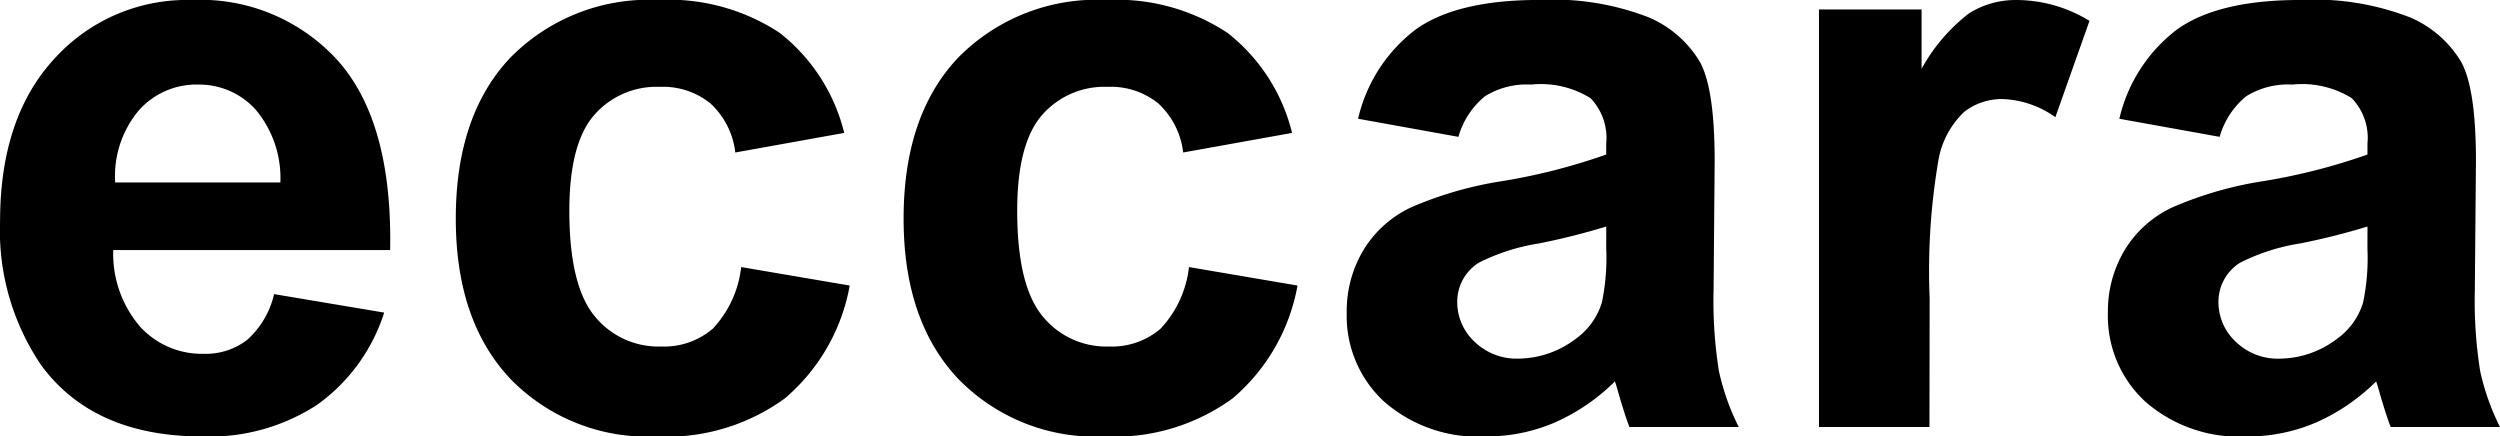<svg xmlns="http://www.w3.org/2000/svg" width="136.598" height="23.848" viewBox="0 0 136.598 23.848">
  <path id="logo" d="M16.371-7.262l6.016,1.01a9.867,9.867,0,0,1-3.663,5.038A10.761,10.761,0,0,1,12.461.516Q6.51.516,3.652-3.373A13.064,13.064,0,0,1,1.4-11.236q0-5.672,2.965-8.884a9.764,9.764,0,0,1,7.5-3.212,10.128,10.128,0,0,1,8.035,3.362q2.943,3.362,2.814,10.3H7.584A6.108,6.108,0,0,0,9.045-5.489,4.57,4.57,0,0,0,12.525-4,3.7,3.7,0,0,0,14.91-4.77,4.777,4.777,0,0,0,16.371-7.262Zm.344-6.1a5.813,5.813,0,0,0-1.354-3.985,4.153,4.153,0,0,0-3.137-1.364,4.193,4.193,0,0,0-3.266,1.439,5.57,5.57,0,0,0-1.268,3.91ZM47.523-16.07,41.572-15a4.319,4.319,0,0,0-1.364-2.686,4.12,4.12,0,0,0-2.761-.9,4.511,4.511,0,0,0-3.6,1.558q-1.343,1.558-1.343,5.21,0,4.061,1.364,5.736A4.48,4.48,0,0,0,37.533-4.4a4.069,4.069,0,0,0,2.814-.978,5.879,5.879,0,0,0,1.547-3.362l5.93,1.01a10.522,10.522,0,0,1-3.545,6.166A10.973,10.973,0,0,1,37.254.516a10.445,10.445,0,0,1-7.981-3.158Q26.3-5.8,26.3-11.387q0-5.65,2.986-8.8a10.607,10.607,0,0,1,8.078-3.147,11.021,11.021,0,0,1,6.628,1.794A9.939,9.939,0,0,1,47.523-16.07Zm24.471,0L66.043-15a4.319,4.319,0,0,0-1.364-2.686,4.12,4.12,0,0,0-2.761-.9,4.511,4.511,0,0,0-3.6,1.558q-1.343,1.558-1.343,5.21,0,4.061,1.364,5.736A4.48,4.48,0,0,0,62-4.4a4.069,4.069,0,0,0,2.814-.978,5.879,5.879,0,0,0,1.547-3.362l5.93,1.01A10.522,10.522,0,0,1,68.75-1.568,10.973,10.973,0,0,1,61.725.516a10.445,10.445,0,0,1-7.981-3.158Q50.768-5.8,50.768-11.387q0-5.65,2.986-8.8a10.607,10.607,0,0,1,8.078-3.147,11.021,11.021,0,0,1,6.628,1.794A9.939,9.939,0,0,1,71.994-16.07Zm9.088.215L75.6-16.844a8.533,8.533,0,0,1,3.18-4.9q2.256-1.59,6.7-1.59a14.446,14.446,0,0,1,6.016.956,6,6,0,0,1,2.782,2.428q.806,1.472.806,5.4L95.025-7.5a24.465,24.465,0,0,0,.29,4.437A12.95,12.95,0,0,0,96.4,0H90.428q-.236-.6-.58-1.783-.15-.537-.215-.709A10.884,10.884,0,0,1,86.324-.236a9.476,9.476,0,0,1-3.76.752A7.775,7.775,0,0,1,77.011-1.4,6.356,6.356,0,0,1,74.98-6.23,6.489,6.489,0,0,1,75.9-9.679,6.036,6.036,0,0,1,78.493-12a20.233,20.233,0,0,1,4.8-1.407,32.892,32.892,0,0,0,5.865-1.482v-.6a3.126,3.126,0,0,0-.859-2.481,5.15,5.15,0,0,0-3.244-.741,4.32,4.32,0,0,0-2.514.634A4.4,4.4,0,0,0,81.082-15.855Zm8.078,4.9a37.736,37.736,0,0,1-3.674.924A11.066,11.066,0,0,0,82.2-8.98a2.518,2.518,0,0,0-1.182,2.127,2.961,2.961,0,0,0,.945,2.191,3.3,3.3,0,0,0,2.406.924,5.228,5.228,0,0,0,3.115-1.074,3.782,3.782,0,0,0,1.439-2,11.921,11.921,0,0,0,.236-2.943ZM106.82,0h-6.037V-22.816h5.607v3.244a9.751,9.751,0,0,1,2.589-3.029,4.763,4.763,0,0,1,2.61-.73,7.662,7.662,0,0,1,3.975,1.139L113.7-16.93a5.3,5.3,0,0,0-2.836-.988,3.351,3.351,0,0,0-2.148.7,4.773,4.773,0,0,0-1.386,2.524,35.862,35.862,0,0,0-.5,7.648Zm15.855-15.855-5.479-.988a8.533,8.533,0,0,1,3.18-4.9q2.256-1.59,6.7-1.59a14.446,14.446,0,0,1,6.016.956,6,6,0,0,1,2.782,2.428q.806,1.472.806,5.4L136.619-7.5a24.465,24.465,0,0,0,.29,4.437A12.949,12.949,0,0,0,137.994,0h-5.973q-.236-.6-.58-1.783-.15-.537-.215-.709a10.884,10.884,0,0,1-3.309,2.256,9.476,9.476,0,0,1-3.76.752A7.775,7.775,0,0,1,118.6-1.4a6.356,6.356,0,0,1-2.03-4.834,6.489,6.489,0,0,1,.924-3.448A6.036,6.036,0,0,1,120.087-12a20.233,20.233,0,0,1,4.8-1.407,32.893,32.893,0,0,0,5.865-1.482v-.6a3.126,3.126,0,0,0-.859-2.481,5.15,5.15,0,0,0-3.244-.741,4.32,4.32,0,0,0-2.514.634A4.4,4.4,0,0,0,122.676-15.855Zm8.078,4.9a37.736,37.736,0,0,1-3.674.924,11.066,11.066,0,0,0-3.287,1.053,2.518,2.518,0,0,0-1.182,2.127,2.961,2.961,0,0,0,.945,2.191,3.3,3.3,0,0,0,2.406.924,5.228,5.228,0,0,0,3.115-1.074,3.782,3.782,0,0,0,1.439-2,11.922,11.922,0,0,0,.236-2.943Z" transform="translate(-1.396 23.332)"/>
</svg>

